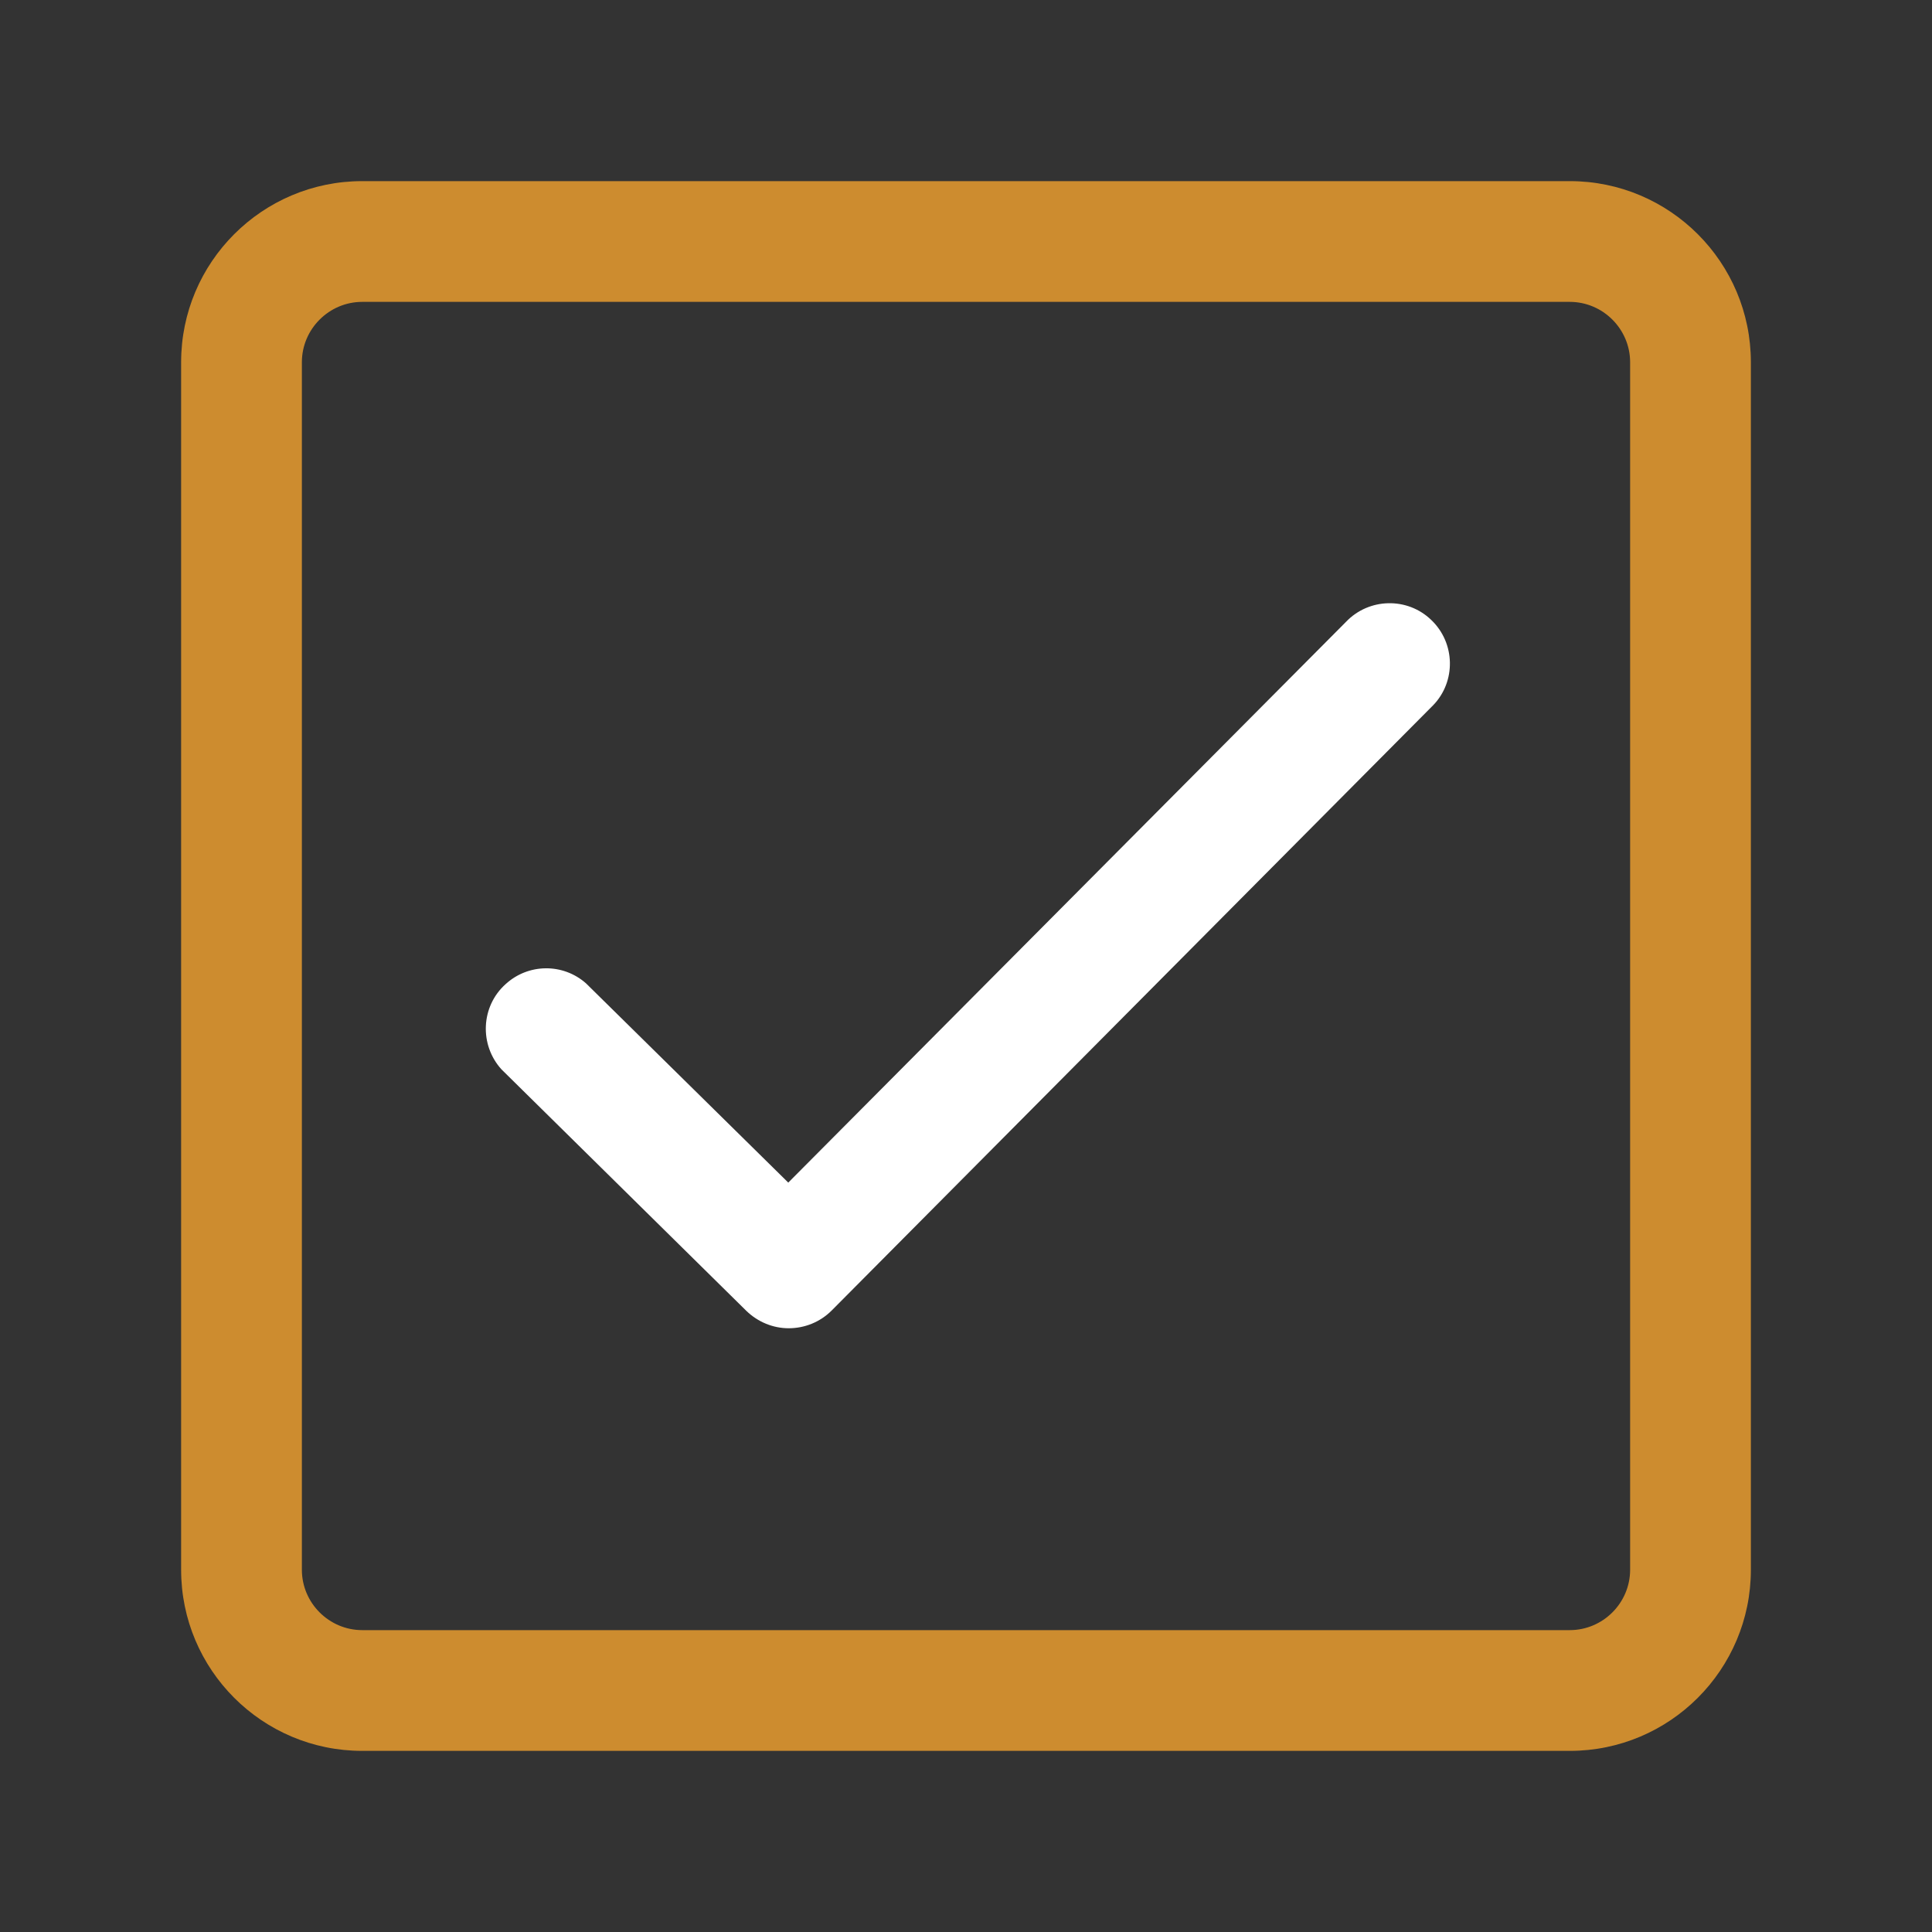 <svg xml:space="preserve" style="enable-background:new 0 0 512 512;" viewBox="0 0 512 512" y="0px" x="0px" xmlns:xlink="http://www.w3.org/1999/xlink" xmlns="http://www.w3.org/2000/svg" id="Layer_1" version="1.1">
<rect x="0" y="0" width="512" height="512" fill="#333333" stroke="none"/>
<style type="text/css">
	.st0{fill:#FFFFFF;}
	.st1{fill:#CD8C2F;}
</style>
<path d="M209,352c-4.2,0-8.2-1.7-11.2-4.6l-64.9-64c-5.9-6.5-5.5-16.7,1.1-22.6c6-5.5,15.2-5.6,21.3-0.2l53.6,52.8
	l147.8-148.6c6.1-6.4,16.3-6.6,22.6-0.5c6.4,6.1,6.6,16.3,0.5,22.6c-0.1,0.1-0.3,0.3-0.4,0.4l-159,160
	C217.3,350.4,213.2,352,209,352z" class="st0"></path>
<path d="M416,464H96c-26.5,0-48-21.5-48-48V96c0-26.5,21.5-48,48-48h320c26.5,0,48,21.5,48,48v320
	C464,442.5,442.5,464,416,464z M96,80c-8.8,0-16,7.2-16,16v320c0,8.8,7.2,16,16,16h320c8.8,0,16-7.2,16-16V96c0-8.8-7.2-16-16-16H96
	z" class="st1"></path>
</svg>
